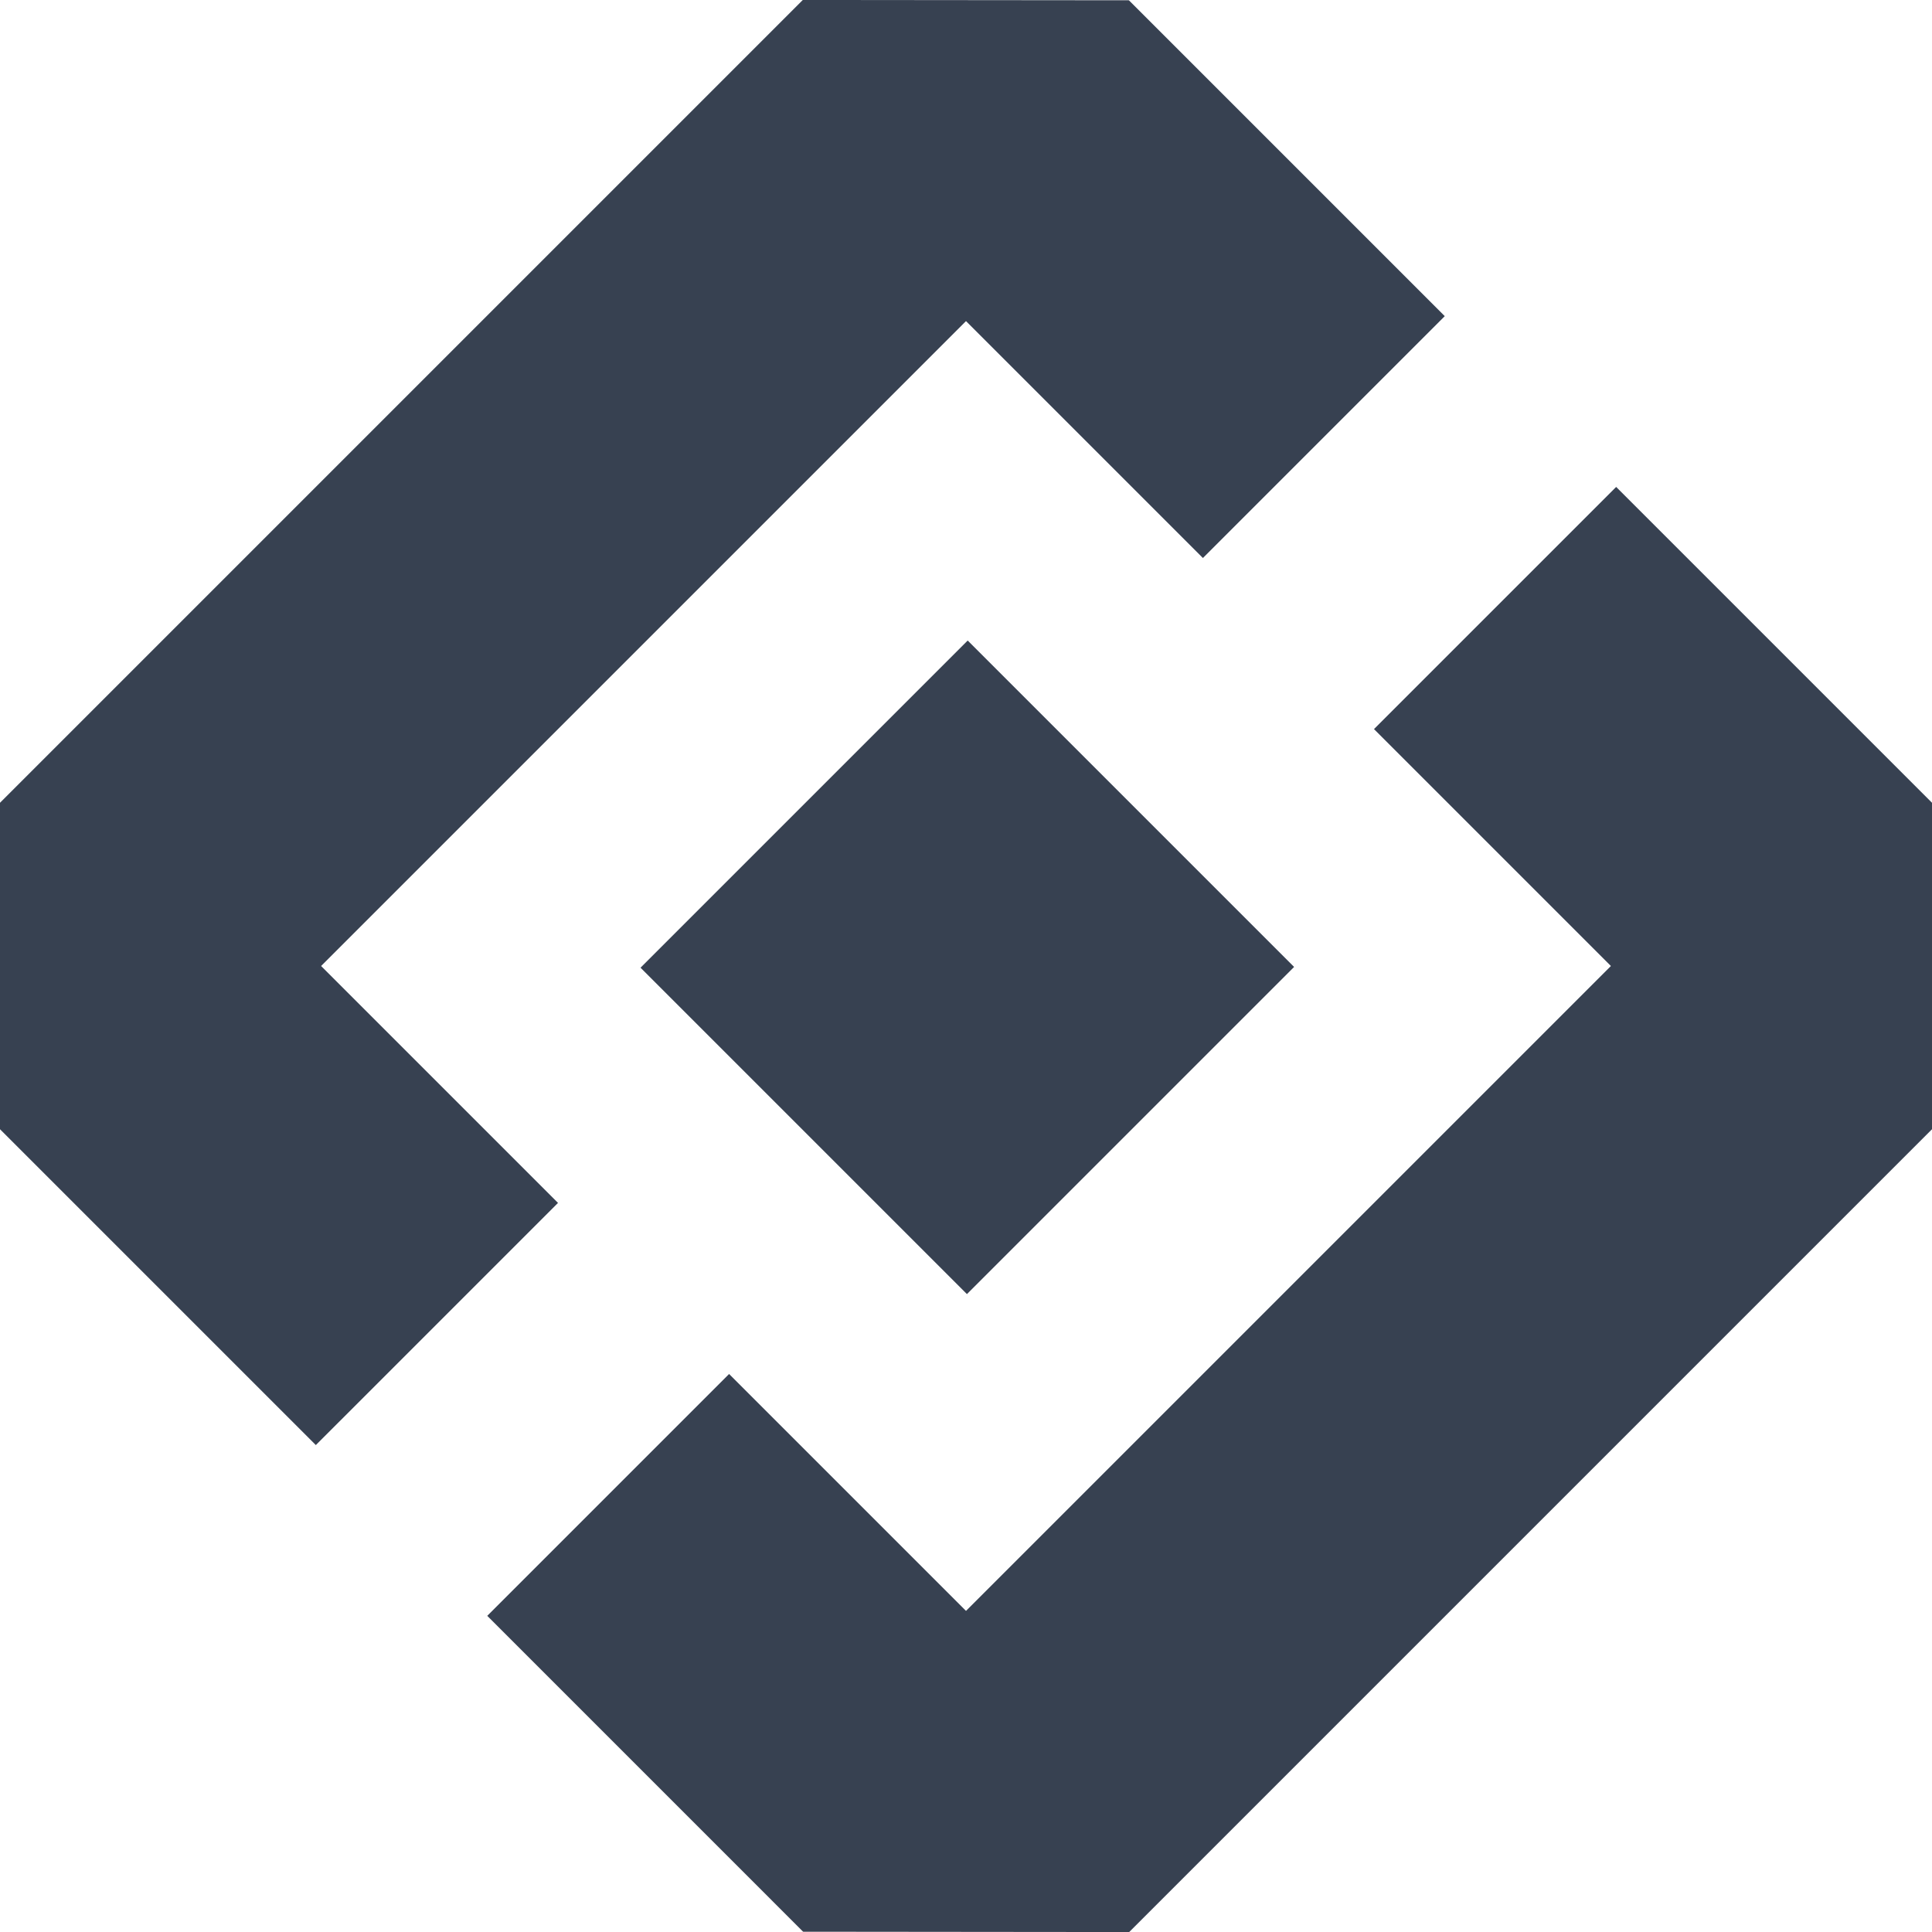 <svg
    xmlns="http://www.w3.org/2000/svg" version="1.1" xmlns:xlink="http://www.w3.org/1999/xlink" xmlns:svgjs="http://svgjs.com/svgjs" 
    width="24"
    height="24"
    viewBox="0 0 1024 1024"
>
    <path
    fill="#374151"
    d="M765.748,167.568L598.331,0.151,425.5-.016-0.016,425.5v173L167.4,765.915,295.753,637.563,170.191,512,512,170.191,637.563,295.753Z"
    />
    <path
    fill="#374151"
    d="M512.9,339.5l173,173L512.5,685.9l-173-173Z"
    />
    <path
    fill="#374151"
    d="M258.252,856.432L425.669,1023.85l172.83,0.17L1024.02,598.5v-173L856.6,258.085,728.247,386.437,853.809,512,512,853.809,386.437,728.247Z"
    />
</svg>